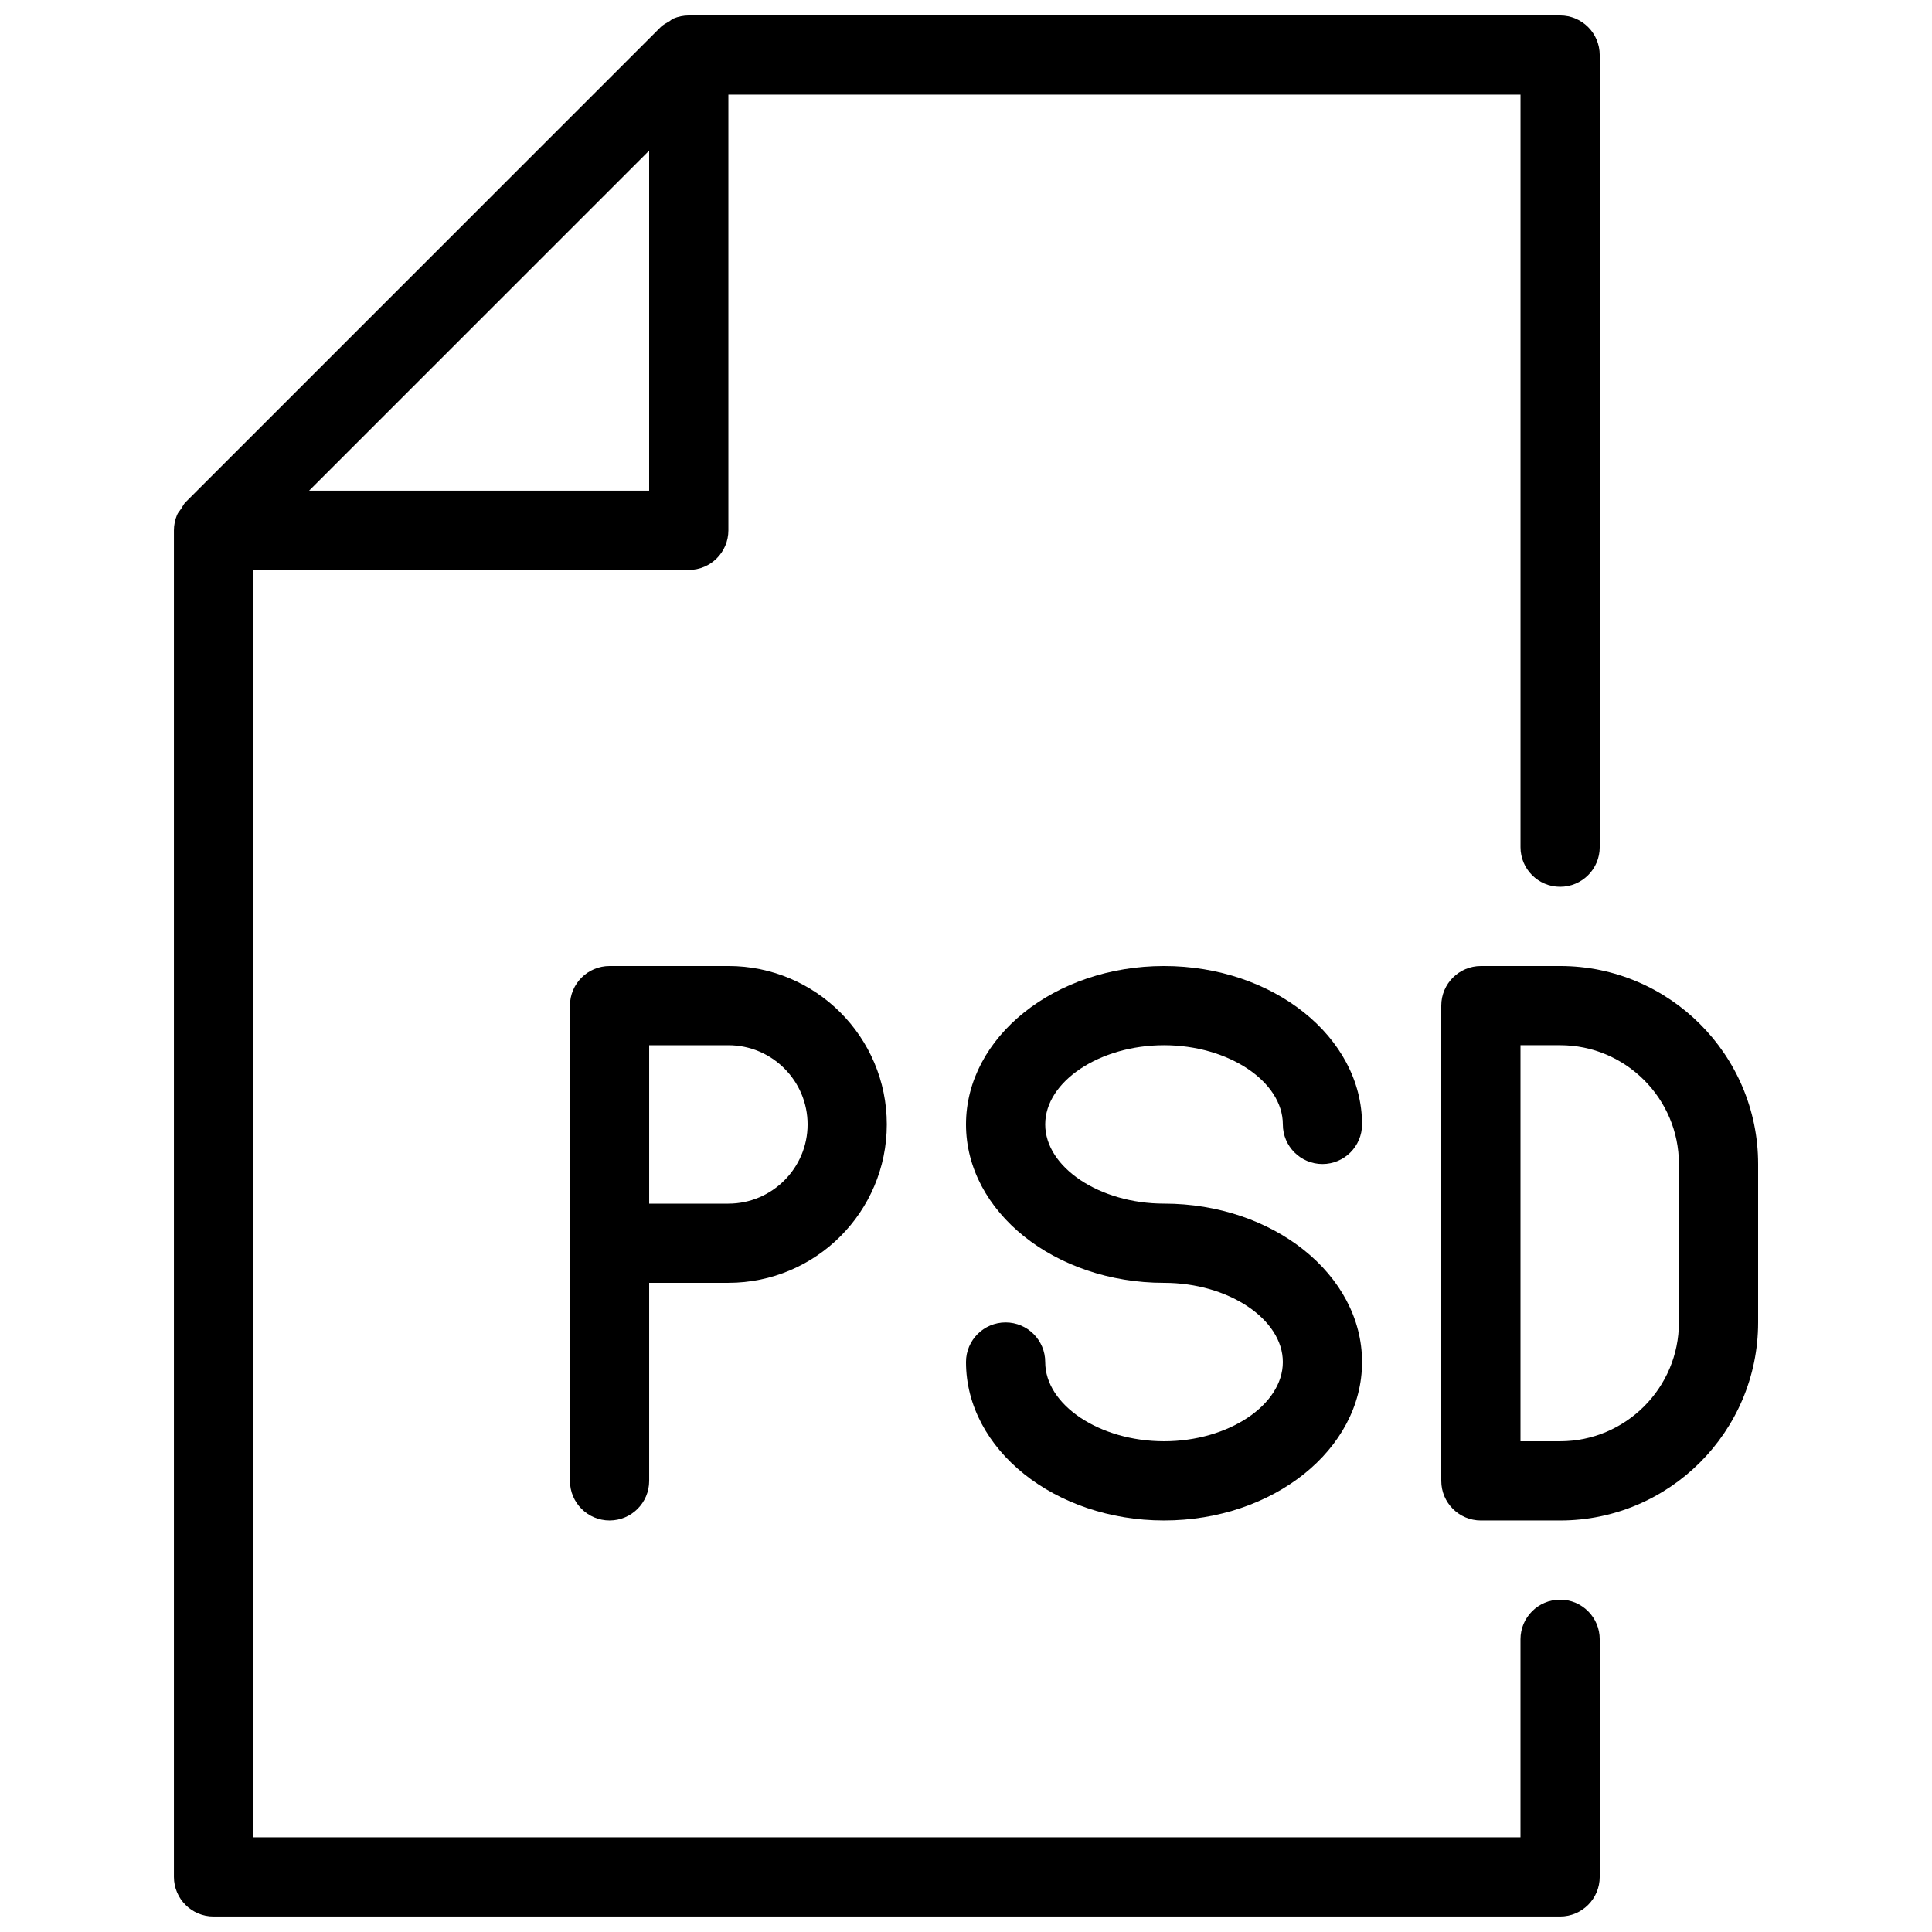 <?xml version="1.0" encoding="UTF-8"?>
<!-- Uploaded to: ICON Repo, www.iconrepo.com, Generator: ICON Repo Mixer Tools -->
<svg width="800px" height="800px" version="1.1" viewBox="144 144 512 512" xmlns="http://www.w3.org/2000/svg">
 <defs>
  <clipPath id="a">
   <path d="m190 148.09h378v503.81h-378z"/>
  </clipPath>
 </defs>
 <g clip-path="url(#a)">
  <path d="m557.44 567.93c-5.793 0-10.496 4.703-10.496 10.496v52.48h-335.87v-335.87h115.46c5.793 0 10.496-4.703 10.496-10.496v-115.46h209.92v199.43c0 5.793 4.703 10.496 10.496 10.496 5.793 0 10.496-4.703 10.496-10.496v-209.92c-0.004-5.793-4.703-10.496-10.5-10.496h-230.91c-1.402 0-2.789 0.293-4.07 0.82-0.398 0.168-0.691 0.484-1.051 0.715-0.797 0.461-1.637 0.883-2.309 1.531l-125.95 125.95c-0.48 0.48-0.754 1.133-1.133 1.699-0.379 0.566-0.859 1.051-1.113 1.68-0.523 1.277-0.816 2.644-0.816 4.051v356.86c0 5.793 4.703 10.496 10.496 10.496h356.86c5.793 0 10.496-4.703 10.496-10.496v-62.977c0-5.793-4.699-10.496-10.496-10.496zm-331.53-293.89 90.121-90.121v90.121z"/>
 </g>
 <path d="m452.48 420.99c17.066 0 31.488 9.613 31.488 20.992 0 5.793 4.703 10.496 10.496 10.496 5.793 0 10.492-4.703 10.492-10.496 0-23.152-23.555-41.984-52.48-41.984-28.926 0-52.477 18.828-52.477 41.984 0 23.152 23.555 41.984 52.48 41.984 17.066 0 31.488 9.613 31.488 20.992 0 11.379-14.422 20.992-31.488 20.992-17.066-0.004-31.488-9.617-31.488-20.996 0-5.793-4.703-10.496-10.496-10.496-5.797 0-10.496 4.703-10.496 10.496 0 23.152 23.555 41.984 52.48 41.984s52.48-18.828 52.48-41.984c0-23.152-23.555-41.984-52.48-41.984-17.066 0-31.488-9.613-31.488-20.992 0-11.375 14.422-20.988 31.488-20.988z"/>
 <path d="m305.54 400c-5.793 0-10.496 4.699-10.496 10.496v125.95c0 5.793 4.703 10.492 10.496 10.492 5.793 0 10.496-4.699 10.496-10.496v-52.48h20.992c23.152 0 41.984-18.828 41.984-41.984 0-23.152-18.828-41.984-41.984-41.984zm52.48 41.984c0 11.566-9.426 20.992-20.992 20.992h-20.992v-41.984h20.992c11.566 0 20.992 9.422 20.992 20.992z"/>
 <path d="m557.44 400h-20.992c-5.793 0-10.496 4.703-10.496 10.496v125.95c0 5.793 4.703 10.496 10.496 10.496h20.992c28.926 0 52.48-23.555 52.48-52.48v-41.984c0-28.93-23.551-52.48-52.48-52.48zm31.488 94.461c0 17.359-14.129 31.488-31.488 31.488h-10.496v-104.96h10.496c17.359 0 31.488 14.129 31.488 31.488z"/>
</svg>